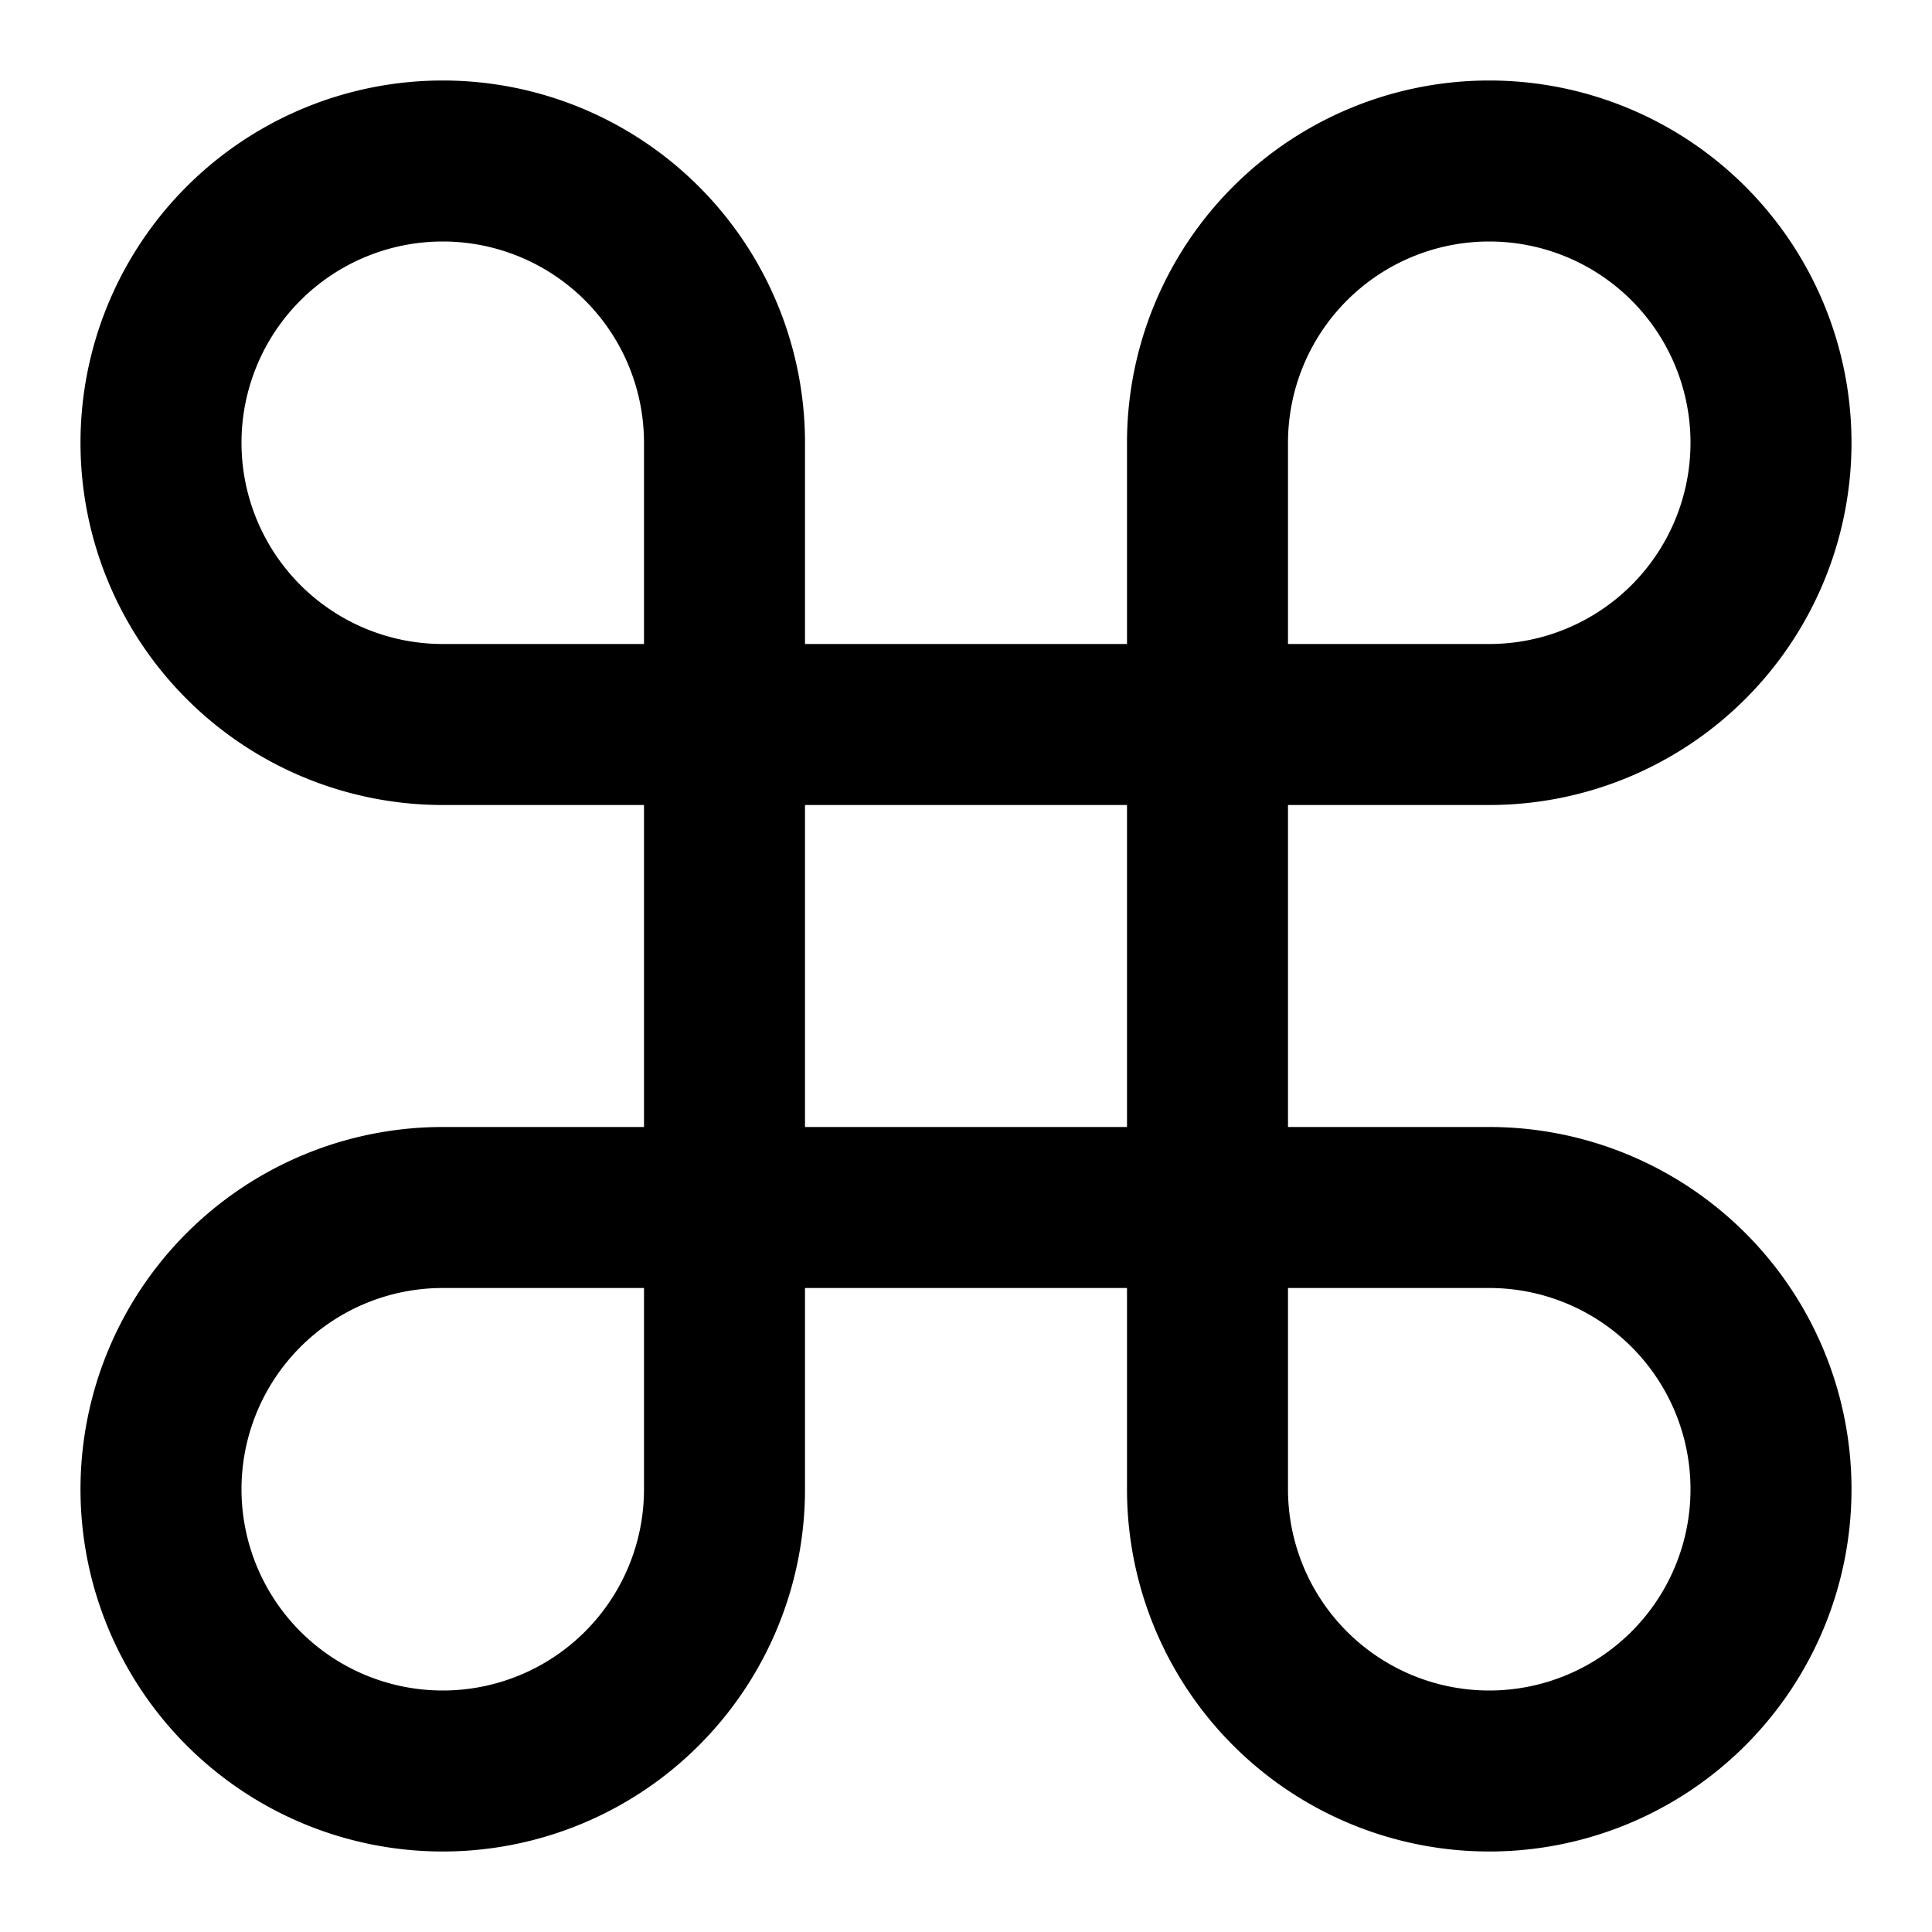 <?xml version="1.0" encoding="utf-8"?><!-- Uploaded to: SVG Repo, www.svgrepo.com, Generator: SVG Repo Mixer Tools -->
<svg width="800px" height="800px" viewBox="0 0 48 48" xmlns="http://www.w3.org/2000/svg">
  <title>keyboard-command-solid</title>
  <g id="Layer_2" data-name="Layer 2">
    <g id="invisible_box" data-name="invisible box">
      <rect width="48" height="48" fill="none"/>
    </g>
    <g id="Q3_icons" data-name="Q3 icons">
      <path d="M37,46a9,9,0,0,1-9-9V32H20v5a9,9,0,1,1-9-9h5V20H11a9,9,0,1,1,9-9v5h8V11a9,9,0,1,1,9,9H32v8h5a9,9,0,0,1,0,18ZM32,32v5a5,5,0,1,0,5-5ZM11,32a5,5,0,1,0,5,5V32Zm9-4h8V20H20ZM32,16h5a5,5,0,1,0-5-5ZM11,6a5,5,0,0,0,0,10h5V11A5,5,0,0,0,11,6Z"/>
    </g>
  </g>
</svg>